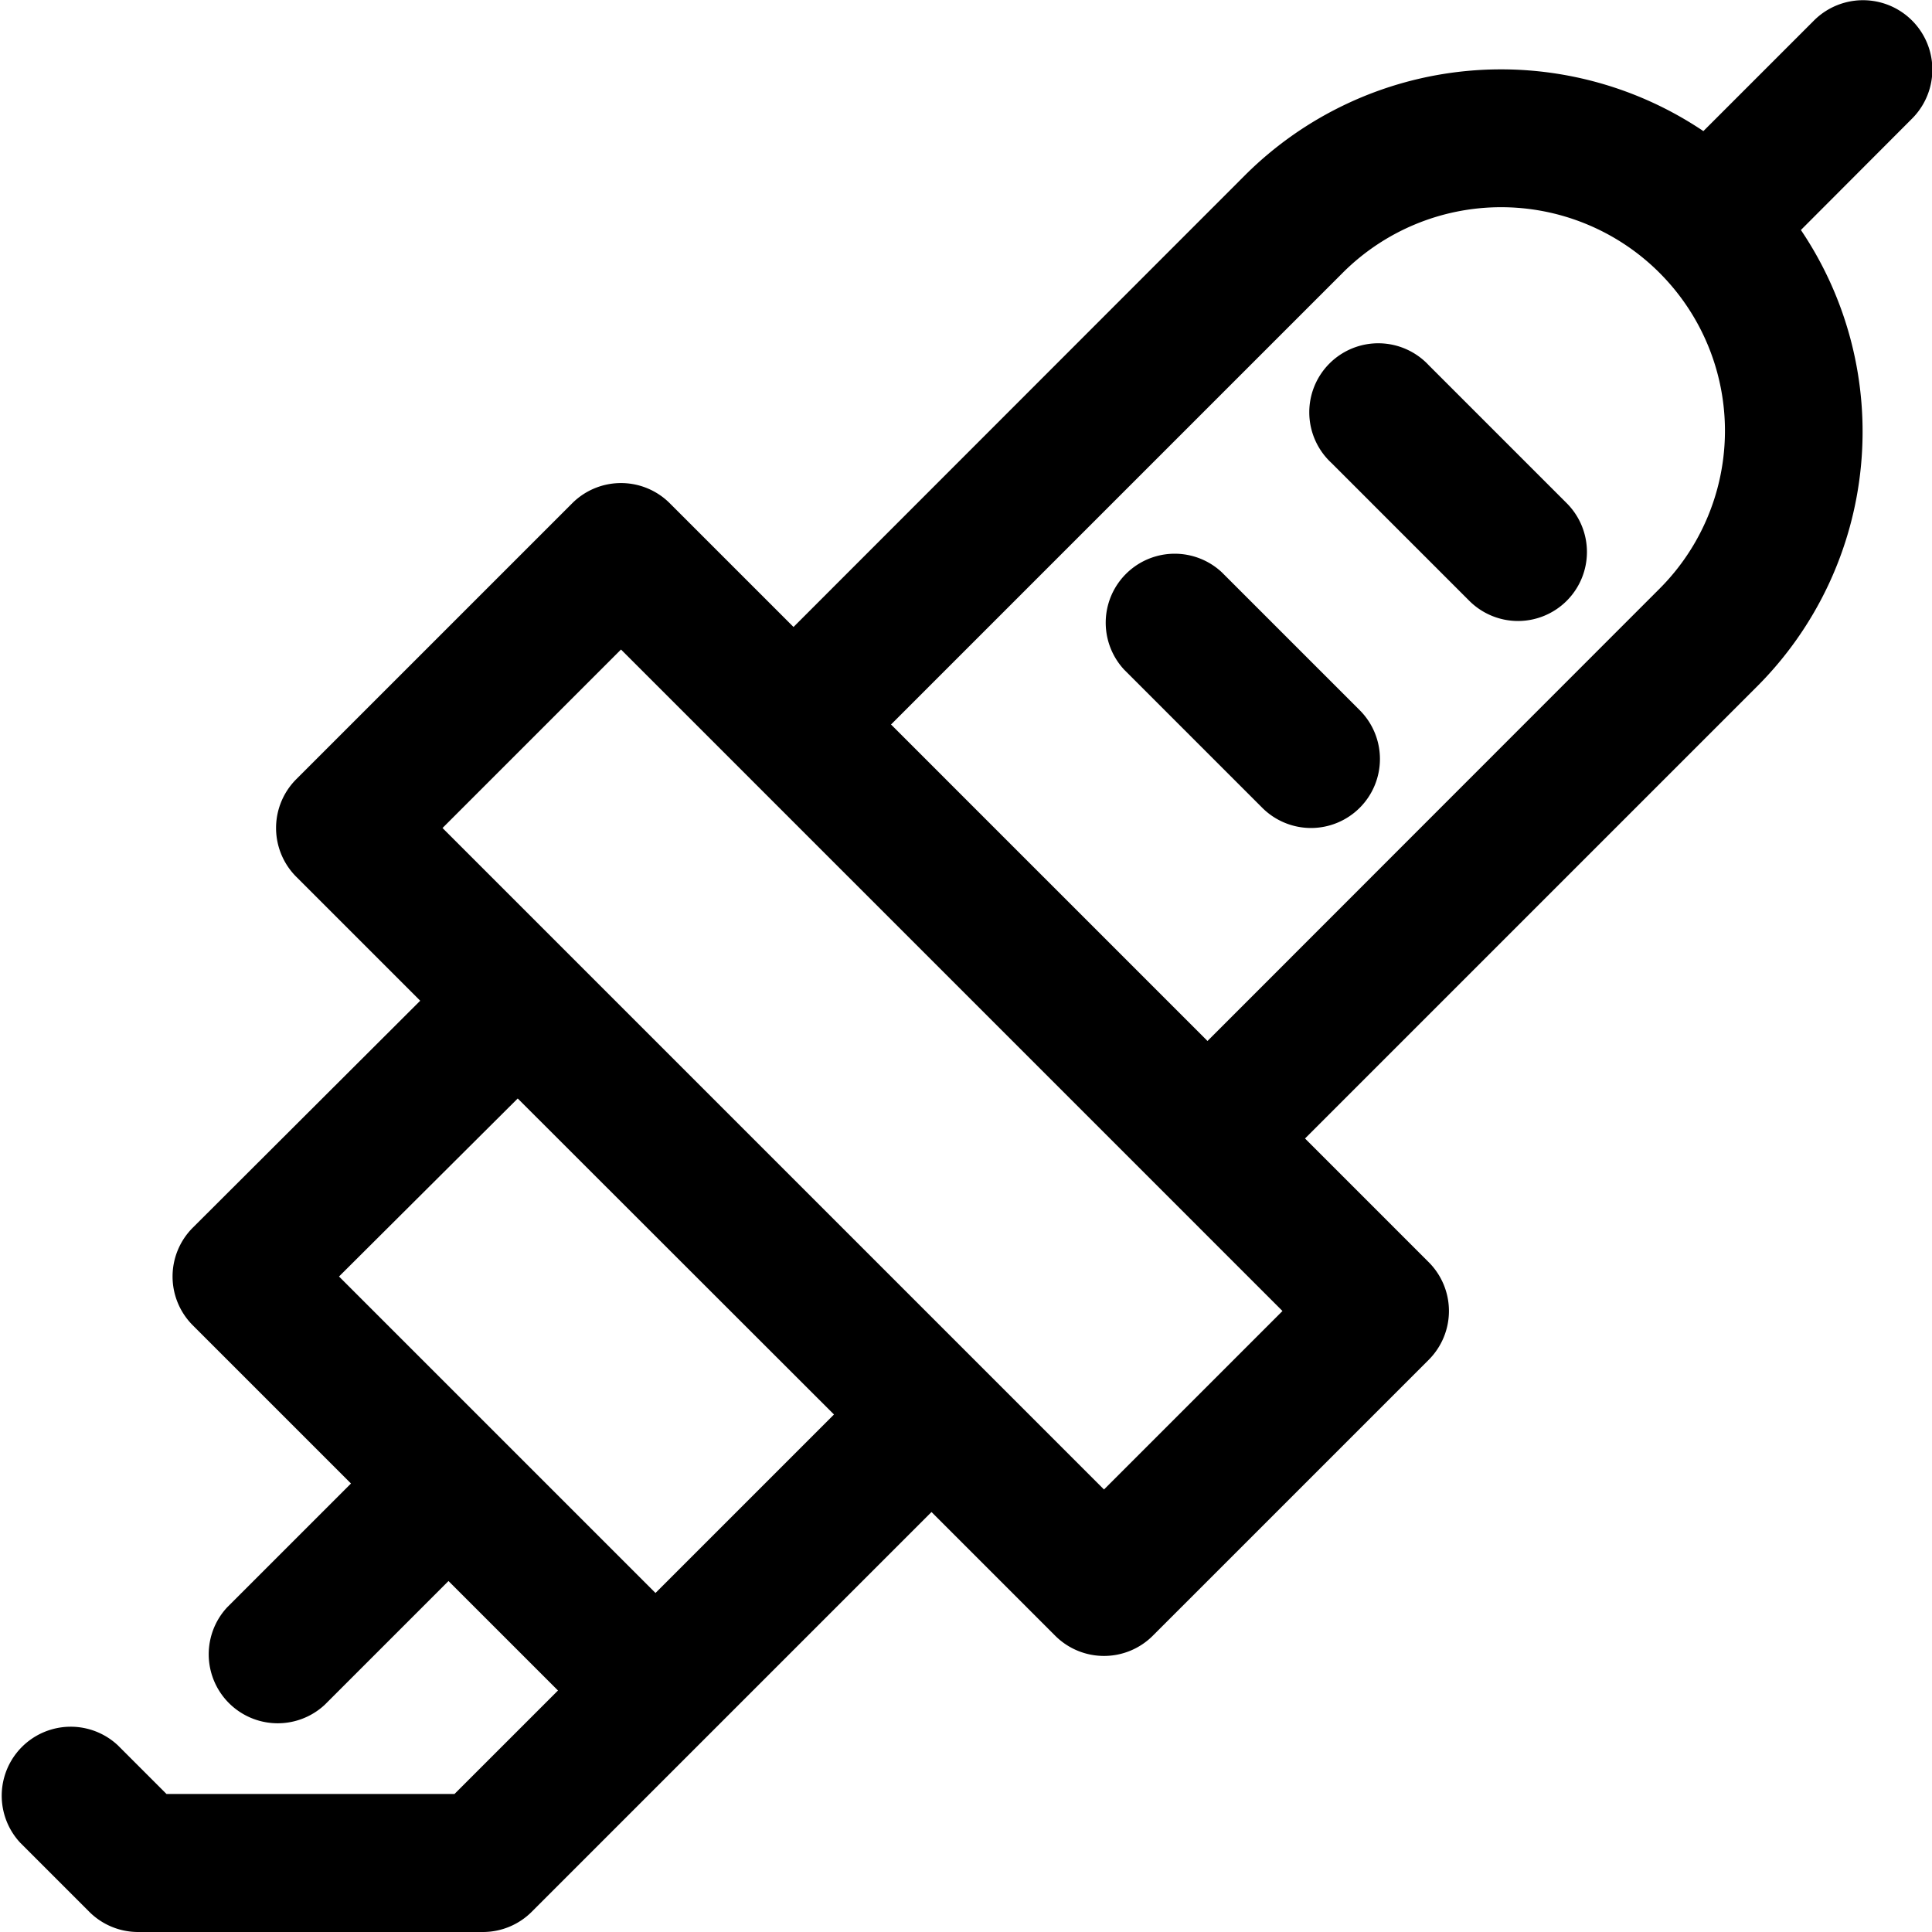 <svg xmlns="http://www.w3.org/2000/svg" xmlns:xlink="http://www.w3.org/1999/xlink" width="84" height="84" viewBox="0 0 84 84"><defs><style>.cls-1{fill:none;}.cls-2{clip-path:url(#clip-path);}</style><clipPath id="clip-path"><rect class="cls-1" width="84" height="84"/></clipPath></defs><title>Asset 1</title><g id="Layer_2" data-name="Layer 2"><g id="Layer_1-2" data-name="Layer 1"><g class="cls-2"><path d="M78.88.88,74.06,5.7A15.76,15.76,0,0,0,54.15,7.6L34.5,27.26l-5.38-5.38a3,3,0,0,0-4.24,0l-12,12a3,3,0,0,0,0,4.24l5.39,5.39L8.38,53.38a3,3,0,0,0,0,4.24l6.88,6.88L9.88,69.88a3,3,0,0,0,4.24,4.24l5.38-5.38,4.76,4.76L19.76,78H7.24L5.12,75.88A3,3,0,0,0,.88,80.12l3,3A3,3,0,0,0,6,84H21a3,3,0,0,0,2.12-.88L40.5,65.74l5.38,5.38a3,3,0,0,0,4.24,0l12-12a3,3,0,0,0,0-4.24L56.74,49.5,76.39,29.85A15.67,15.67,0,0,0,78.3,10l4.82-4.83A3,3,0,0,0,78.88.88M28.5,69.26,14.74,55.5l7.77-7.74L36.26,61.5ZM48,64.76,19.24,36,27,28.24,55.76,57ZM72.15,25.6,52.5,45.26,38.74,31.5,58.39,11.85a9.74,9.74,0,0,1,13.69-.06l.07.07h0a9.71,9.71,0,0,1,0,13.74"/><path d="M66,27a3,3,0,0,1-2.12-.88l-6-6a3,3,0,1,1,4.24-4.24l6,6A3,3,0,0,1,66,27"/><path d="M57,36a3,3,0,0,1-2.12-.88l-6-6a3,3,0,0,1,4.24-4.24l6,6A3,3,0,0,1,57,36"/></g></g></g></svg>